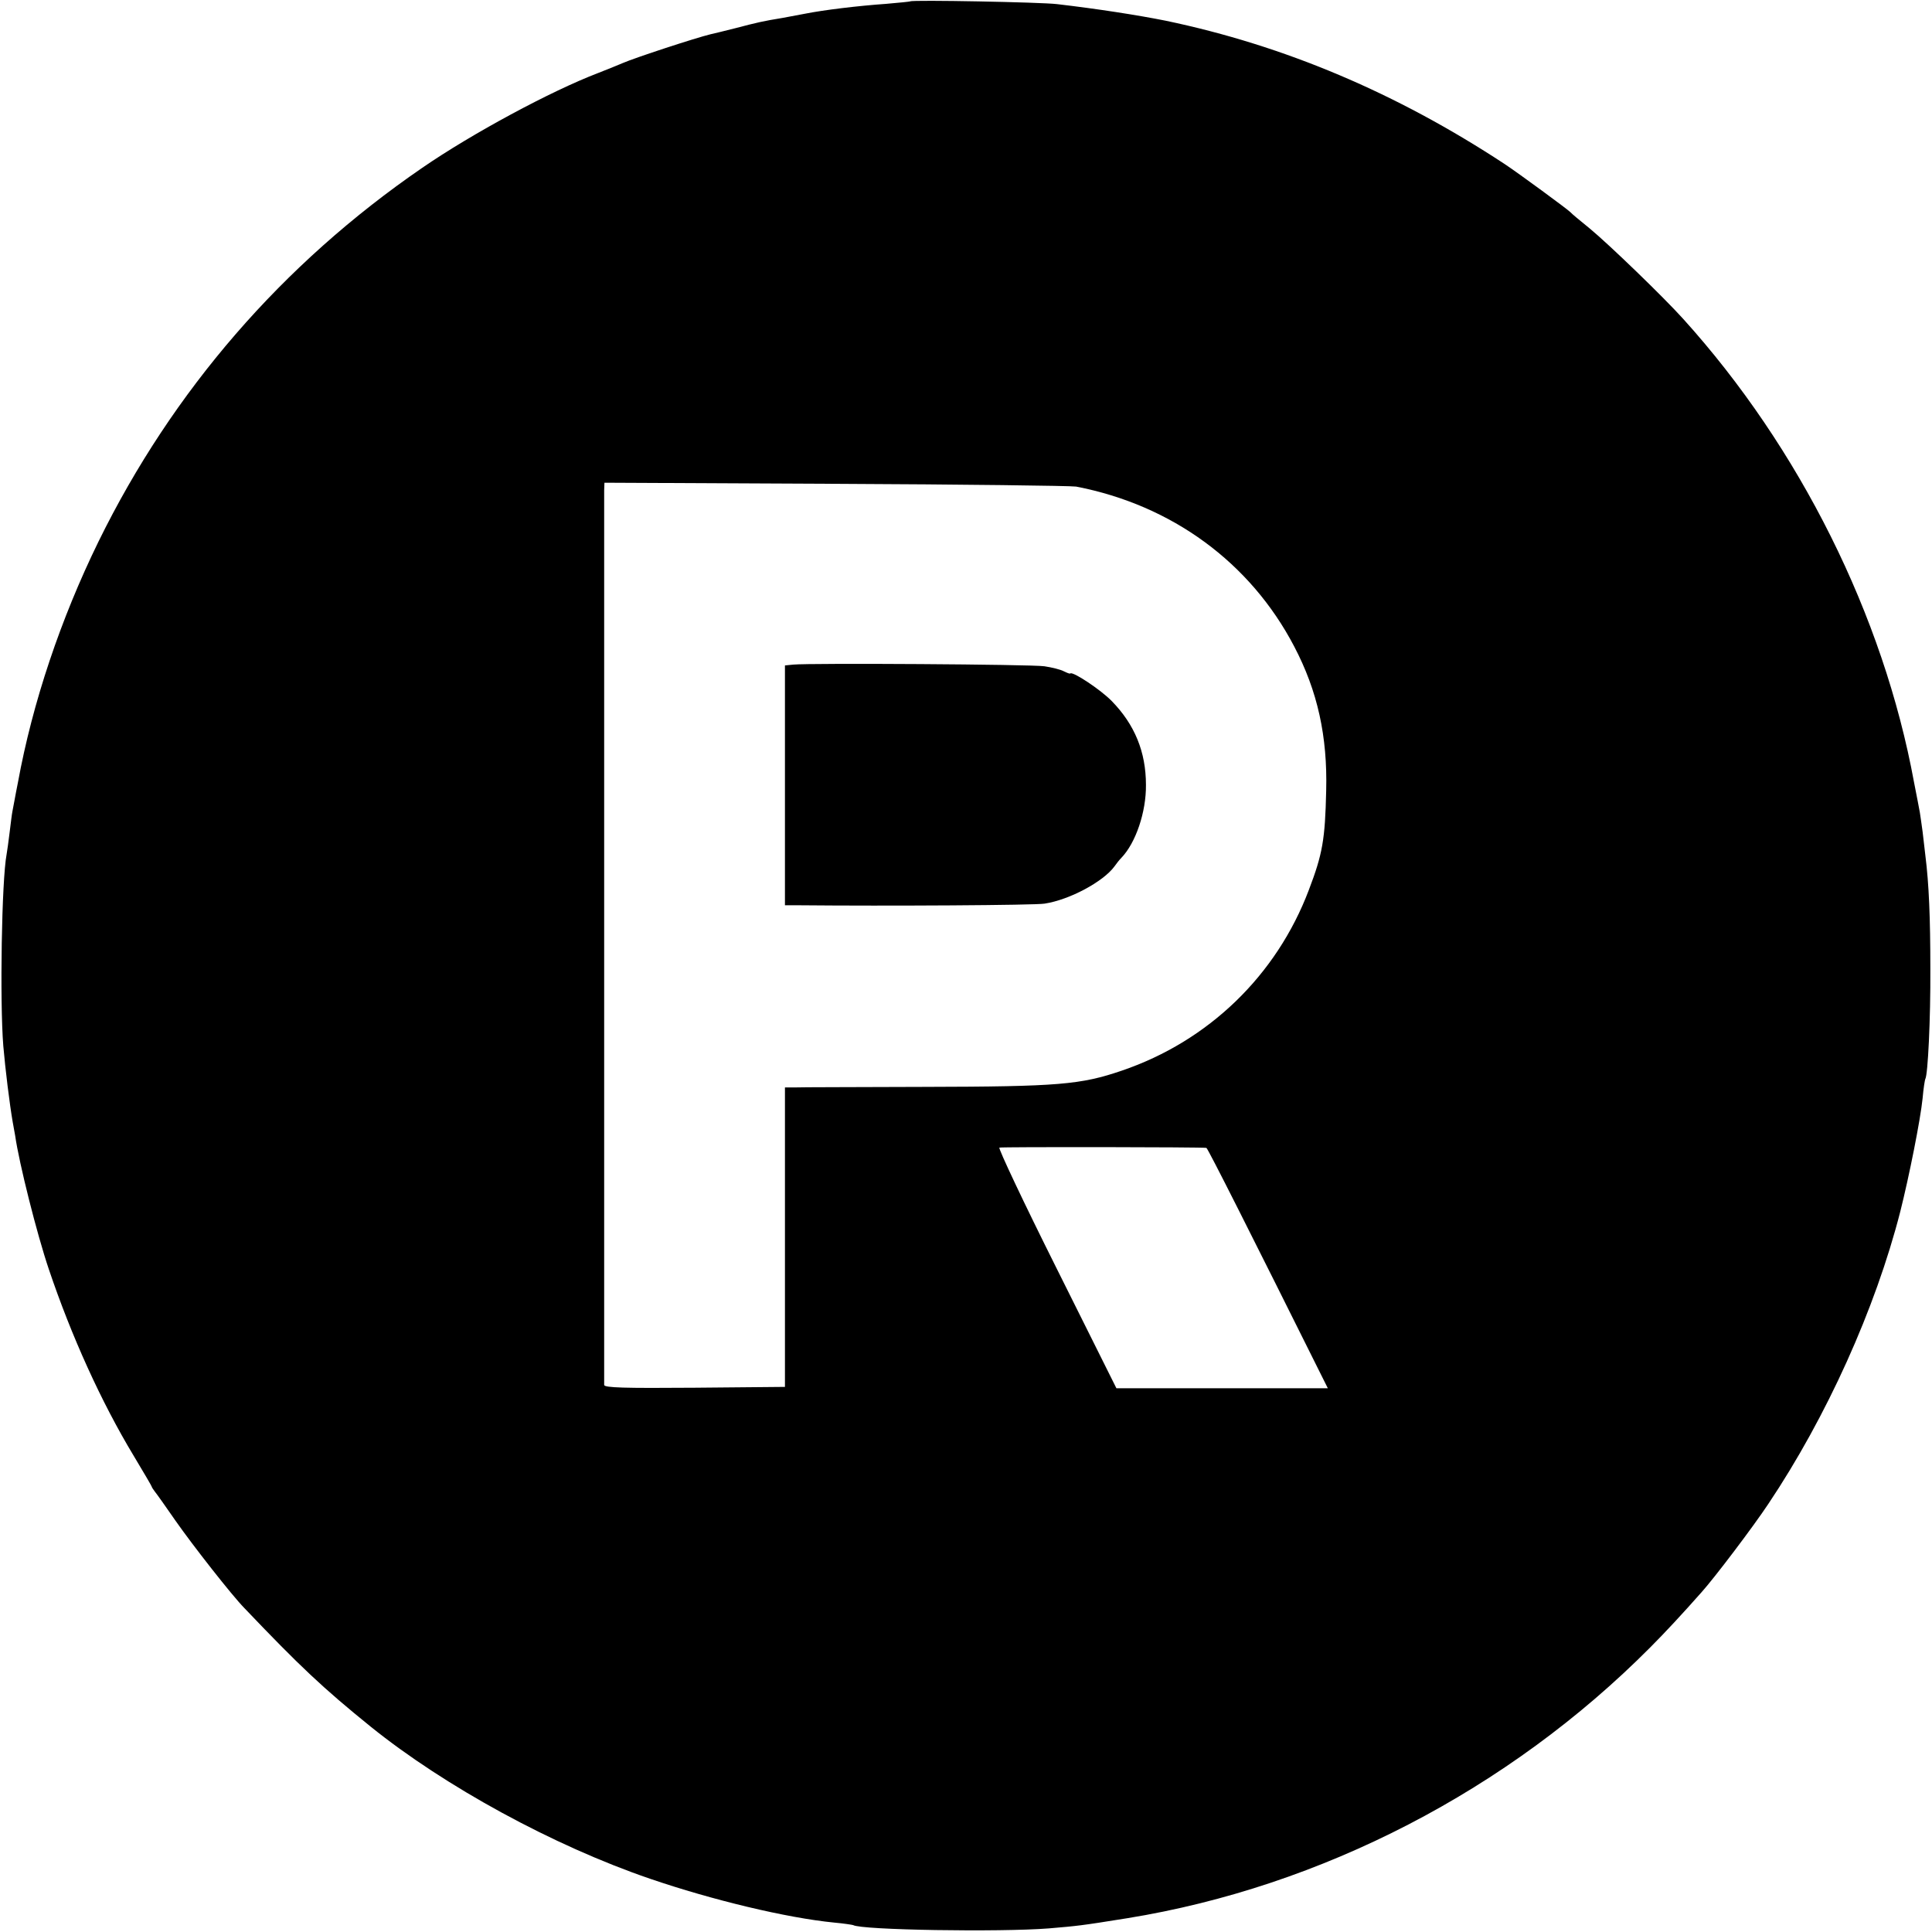 <?xml version="1.0" standalone="no"?>
<!DOCTYPE svg PUBLIC "-//W3C//DTD SVG 20010904//EN"
 "http://www.w3.org/TR/2001/REC-SVG-20010904/DTD/svg10.dtd">
<svg version="1.0" xmlns="http://www.w3.org/2000/svg"
 width="700pt" height="700pt" viewBox="0 0 700 700"
 preserveAspectRatio="xMidYMid meet">
<g transform="translate(0,700) scale(0.1,-0.1)"
fill="#000000" stroke="none">
<path d="M3298 6995 c-2 -1 -41 -5 -88 -9 -100 -7 -225 -22 -295 -36 -27 -5
-63 -12 -80 -15 -68 -11 -94 -17 -170 -37 -44 -11 -84 -21 -90 -22 -54 -13
-274 -85 -320 -105 -11 -5 -51 -21 -89 -36 -170 -65 -456 -219 -636 -343 -507
-348 -905 -808 -1173 -1354 -137 -280 -239 -583 -292 -873 -10 -49 -18 -97
-20 -105 -2 -9 -6 -43 -10 -75 -4 -33 -9 -69 -11 -80 -18 -94 -25 -534 -12
-695 7 -82 23 -212 34 -275 3 -16 7 -39 9 -50 14 -99 79 -357 122 -484 82
-243 190 -481 307 -675 36 -60 66 -111 66 -113 0 -2 5 -9 10 -16 6 -7 40 -55
76 -107 63 -90 204 -270 249 -316 202 -212 285 -290 458 -430 268 -216 661
-431 1012 -551 225 -77 495 -142 668 -159 34 -3 65 -8 68 -9 29 -18 532 -26
709 -12 104 9 111 9 285 37 703 114 1380 464 1894 981 53 53 118 123 186 200
46 51 187 237 242 320 211 315 388 707 478 1059 32 127 73 332 81 411 3 35 8
67 10 70 9 17 19 214 18 399 0 184 -5 307 -18 410 -2 19 -7 58 -10 86 -4 28
-8 59 -10 70 -2 10 -11 60 -21 109 -111 605 -415 1213 -836 1679 -73 81 -270
271 -339 328 -36 29 -67 55 -70 59 -8 9 -189 142 -239 175 -391 257 -797 429
-1228 519 -100 20 -247 43 -393 60 -55 7 -526 16 -532 10z m601 -1758 c347
-67 631 -275 790 -579 85 -162 121 -326 116 -523 -4 -177 -13 -229 -63 -360
-117 -309 -363 -547 -677 -654 -149 -51 -230 -58 -714 -59 -240 -1 -452 -1
-471 -2 l-36 0 0 -542 0 -543 -327 -3 c-258 -2 -327 0 -328 10 0 17 0 3205 0
3241 l1 28 838 -4 c460 -2 852 -7 871 -10z m472 -2396 c5 -1 166 -321 426
-843 l14 -28 -383 0 -383 0 -217 435 c-119 238 -212 435 -207 437 8 3 735 2
750 -1z"/>
<path d="M2874 4592 l-30 -3 0 -434 0 -435 56 0 c308 -3 853 0 885 6 91 14
213 80 253 135 7 10 18 24 25 31 52 54 90 166 89 264 0 120 -41 219 -124 304
-40 41 -141 108 -150 100 -2 -2 -12 2 -24 8 -11 6 -43 14 -70 18 -47 7 -848
12 -910 6z"/>
</g>
</svg>
